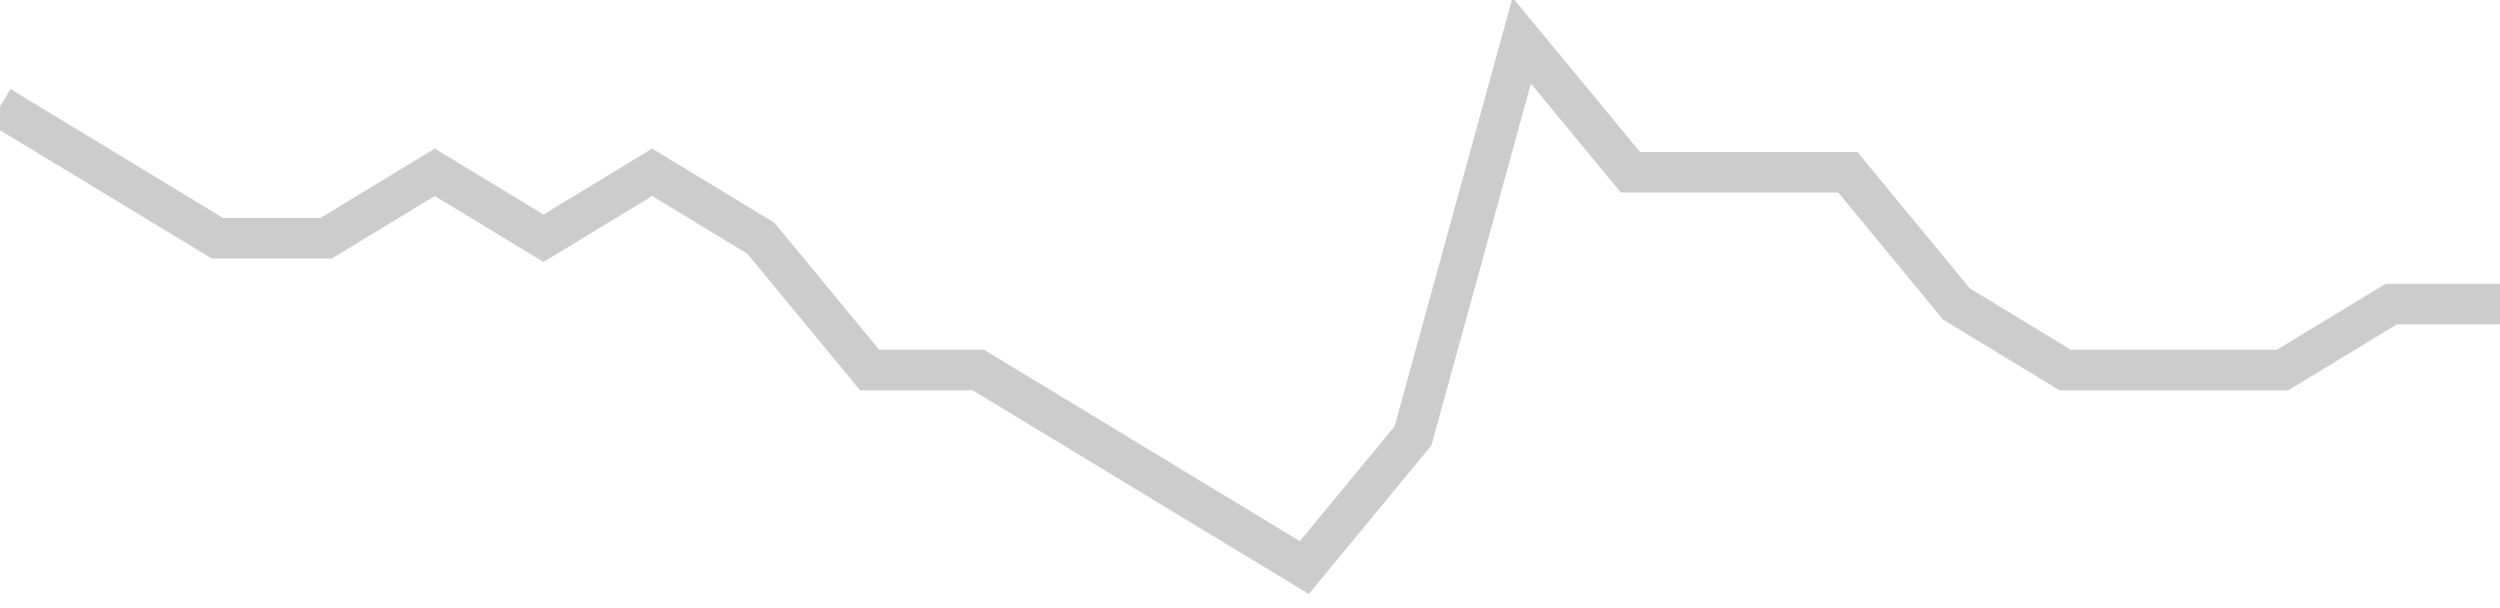 <!-- Generated with https://github.com/jxxe/sparkline/ --><svg viewBox="0 0 185 45" class="sparkline" xmlns="http://www.w3.org/2000/svg"><path class="sparkline--fill" d="M 0 7.88 L 0 7.88 L 8.043 12.75 L 16.087 17.63 L 24.13 17.63 L 32.174 12.75 L 40.217 17.63 L 48.261 12.75 L 56.304 17.63 L 64.348 27.38 L 72.391 27.38 L 80.435 32.25 L 88.478 37.13 L 96.522 42 L 104.565 32.25 L 112.609 3 L 120.652 12.75 L 128.696 12.75 L 136.739 12.75 L 144.783 22.5 L 152.826 27.38 L 160.87 27.38 L 168.913 27.38 L 176.957 22.5 L 185 22.5 V 45 L 0 45 Z" stroke="none" fill="none" ></path><path class="sparkline--line" d="M 0 7.88 L 0 7.88 L 8.043 12.75 L 16.087 17.63 L 24.13 17.63 L 32.174 12.75 L 40.217 17.63 L 48.261 12.75 L 56.304 17.63 L 64.348 27.38 L 72.391 27.38 L 80.435 32.25 L 88.478 37.13 L 96.522 42 L 104.565 32.25 L 112.609 3 L 120.652 12.75 L 128.696 12.75 L 136.739 12.75 L 144.783 22.5 L 152.826 27.38 L 160.87 27.38 L 168.913 27.38 L 176.957 22.5 L 185 22.5" fill="none" stroke-width="3" stroke="#CCCCCC" ></path></svg>